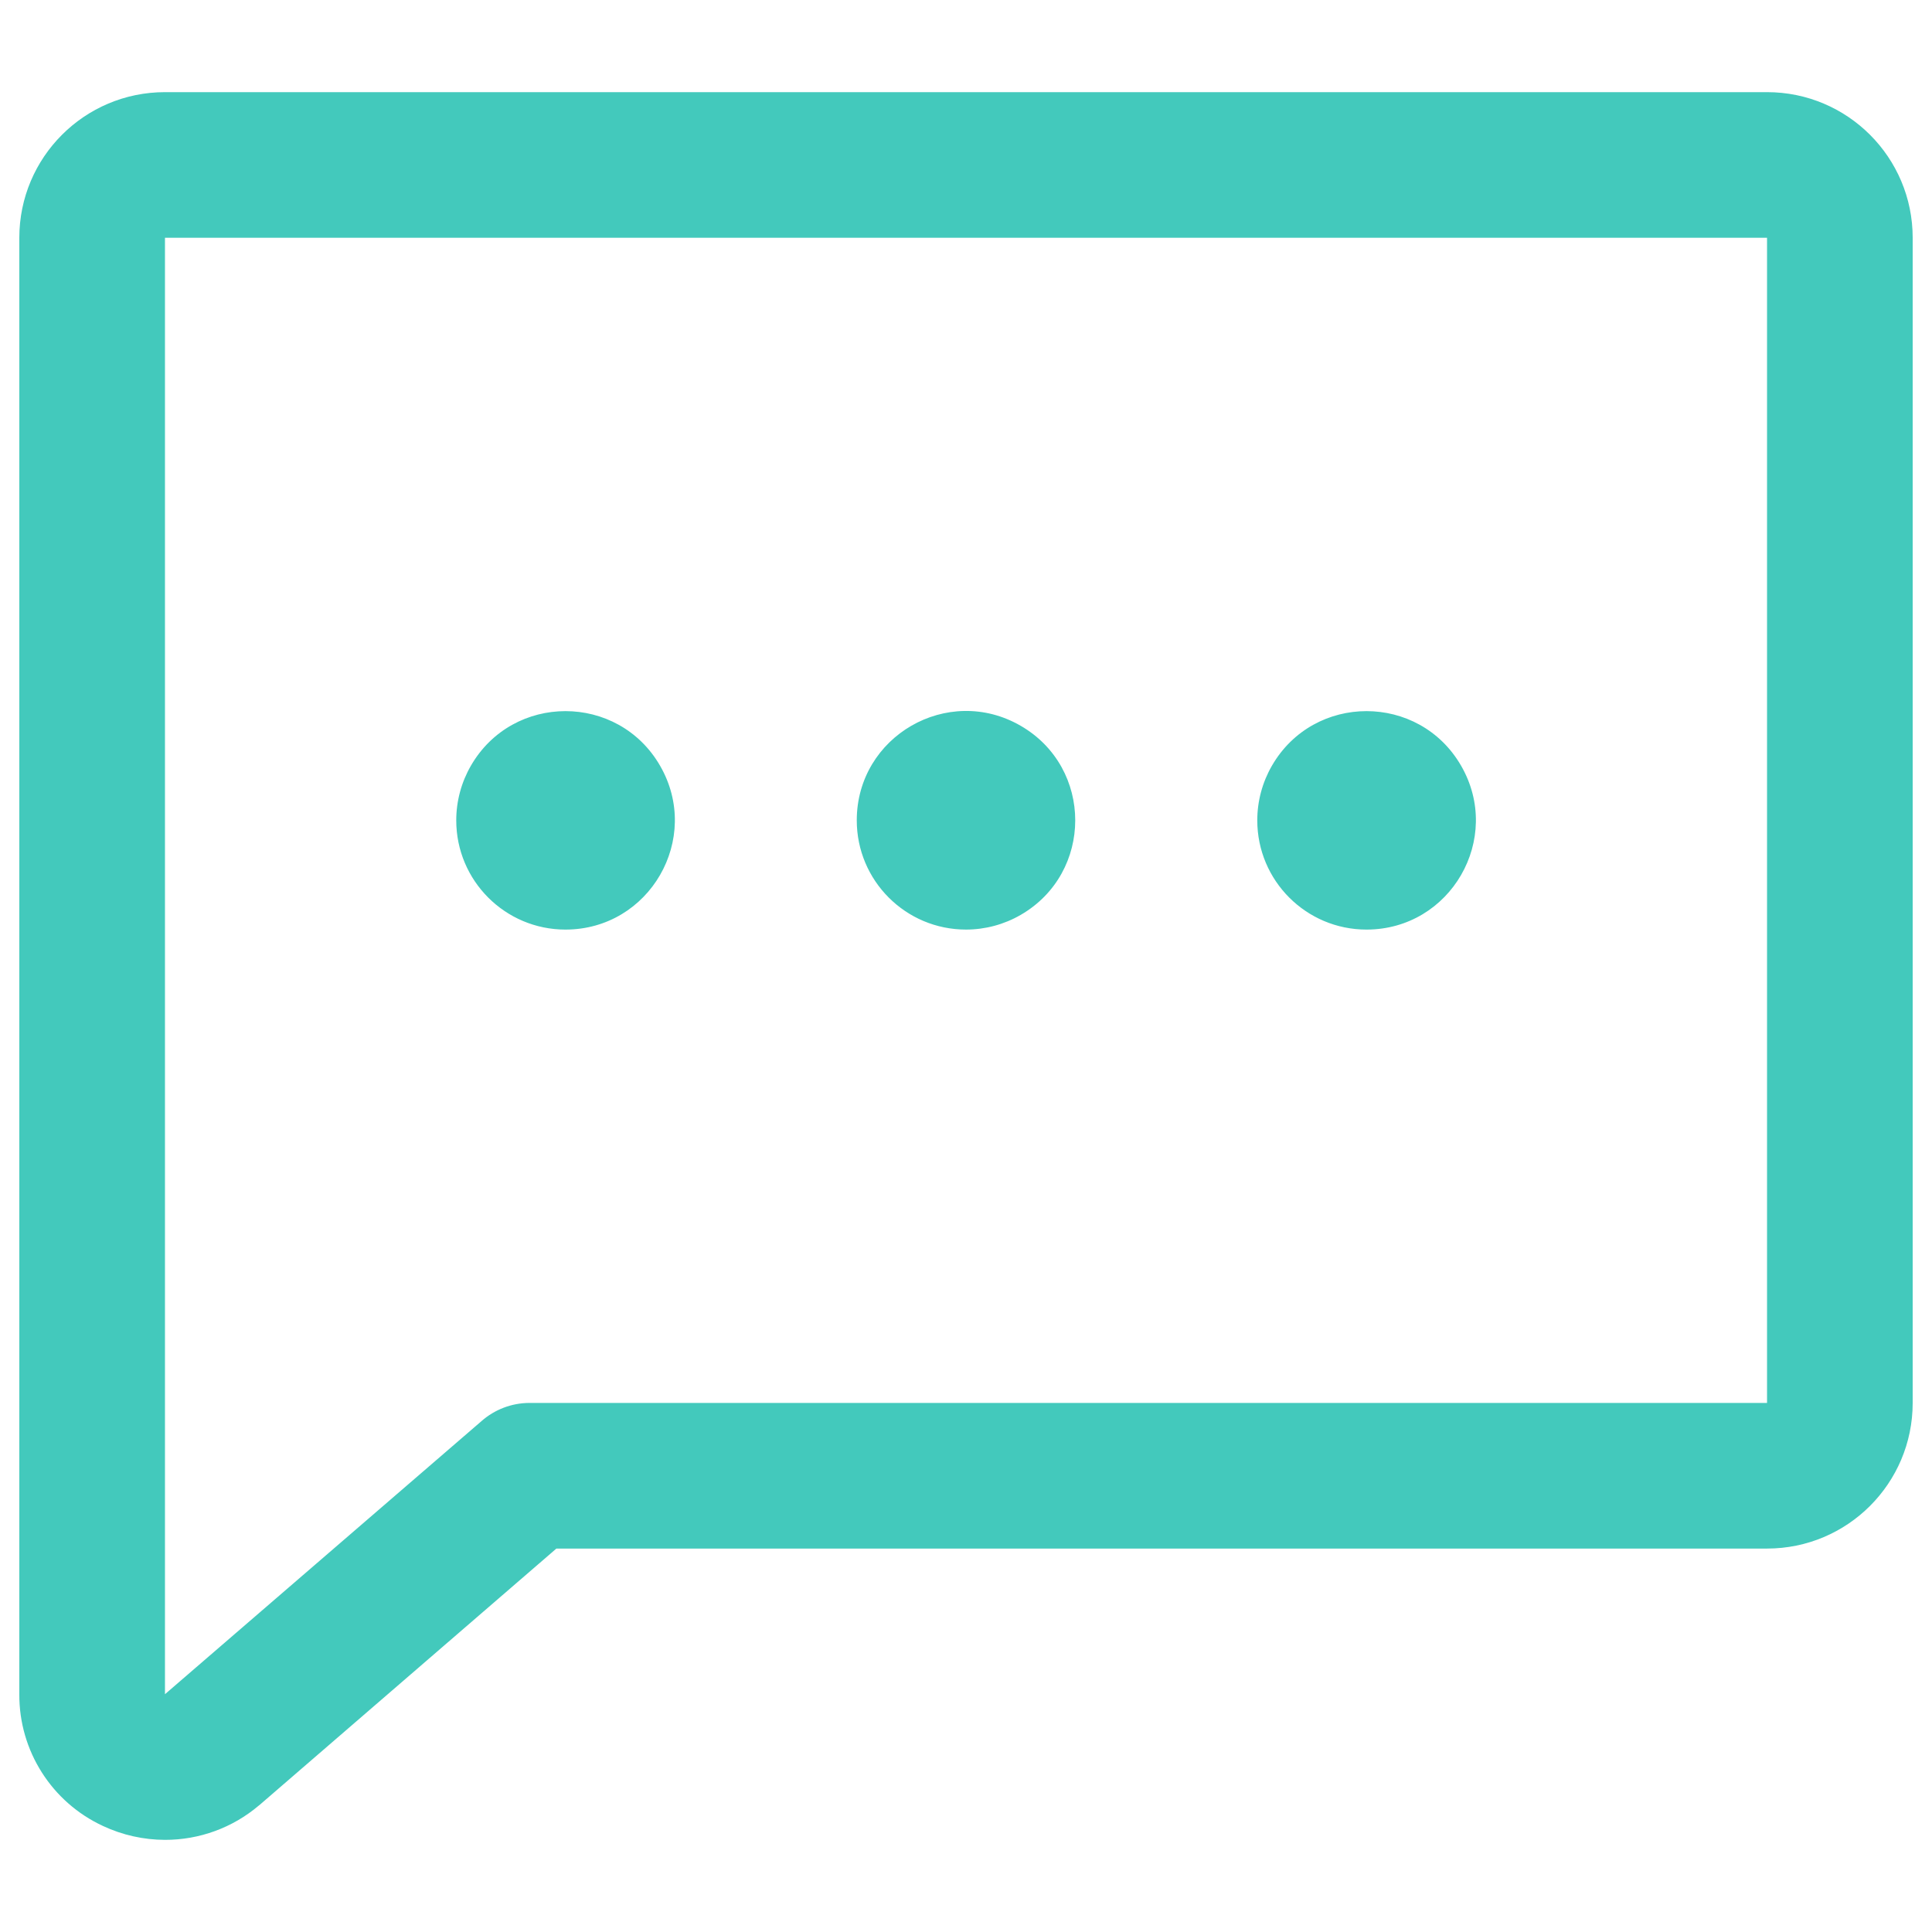 <?xml version="1.0" encoding="utf-8"?>
<svg xmlns="http://www.w3.org/2000/svg" fill="#43c9bc" id="Chat-Dots--Streamline-Phosphor.svg" viewBox="0 0 256 256">
  <desc>Chat Dots Streamline Icon: https://streamlinehq.com</desc>
  <path d="M113.526 108.701c0 -11.142 12.062 -18.106 21.711 -12.535 9.649 5.571 9.649 19.498 0 25.069 -2.2 1.27 -4.696 1.939 -7.237 1.939 -7.994 -0 -14.474 -6.48 -14.474 -14.474Zm-38.597 14.474c11.142 -0.001 18.106 -12.062 12.534 -21.711 -5.571 -9.649 -19.499 -9.648 -25.069 0.001 -1.27 2.2 -1.939 4.696 -1.939 7.236 0 7.994 6.48 14.474 14.474 14.474Zm106.141 0c11.142 -0.001 18.106 -12.062 12.534 -21.711 -5.571 -9.649 -19.499 -9.648 -25.069 0.001 -1.27 2.2 -1.939 4.696 -1.939 7.236 0 7.994 6.48 14.474 14.474 14.474ZM253.44 31.508v154.387c0 10.658 -8.64 19.298 -19.298 19.298H73.723L34.403 239.159l-0.109 0.084c-3.473 2.945 -7.882 4.557 -12.435 4.547 -2.835 -0.006 -5.634 -0.632 -8.202 -1.833 -6.802 -3.144 -11.14 -9.972 -11.097 -17.465V31.508c0 -10.658 8.64 -19.298 19.299 -19.298h212.283c10.658 0 19.298 8.64 19.298 19.298ZM21.859 224.492ZM234.142 31.508H21.859v192.984l41.938 -36.185c1.744 -1.538 3.983 -2.394 6.308 -2.412h164.037Z" stroke-width="1"/>
</svg>